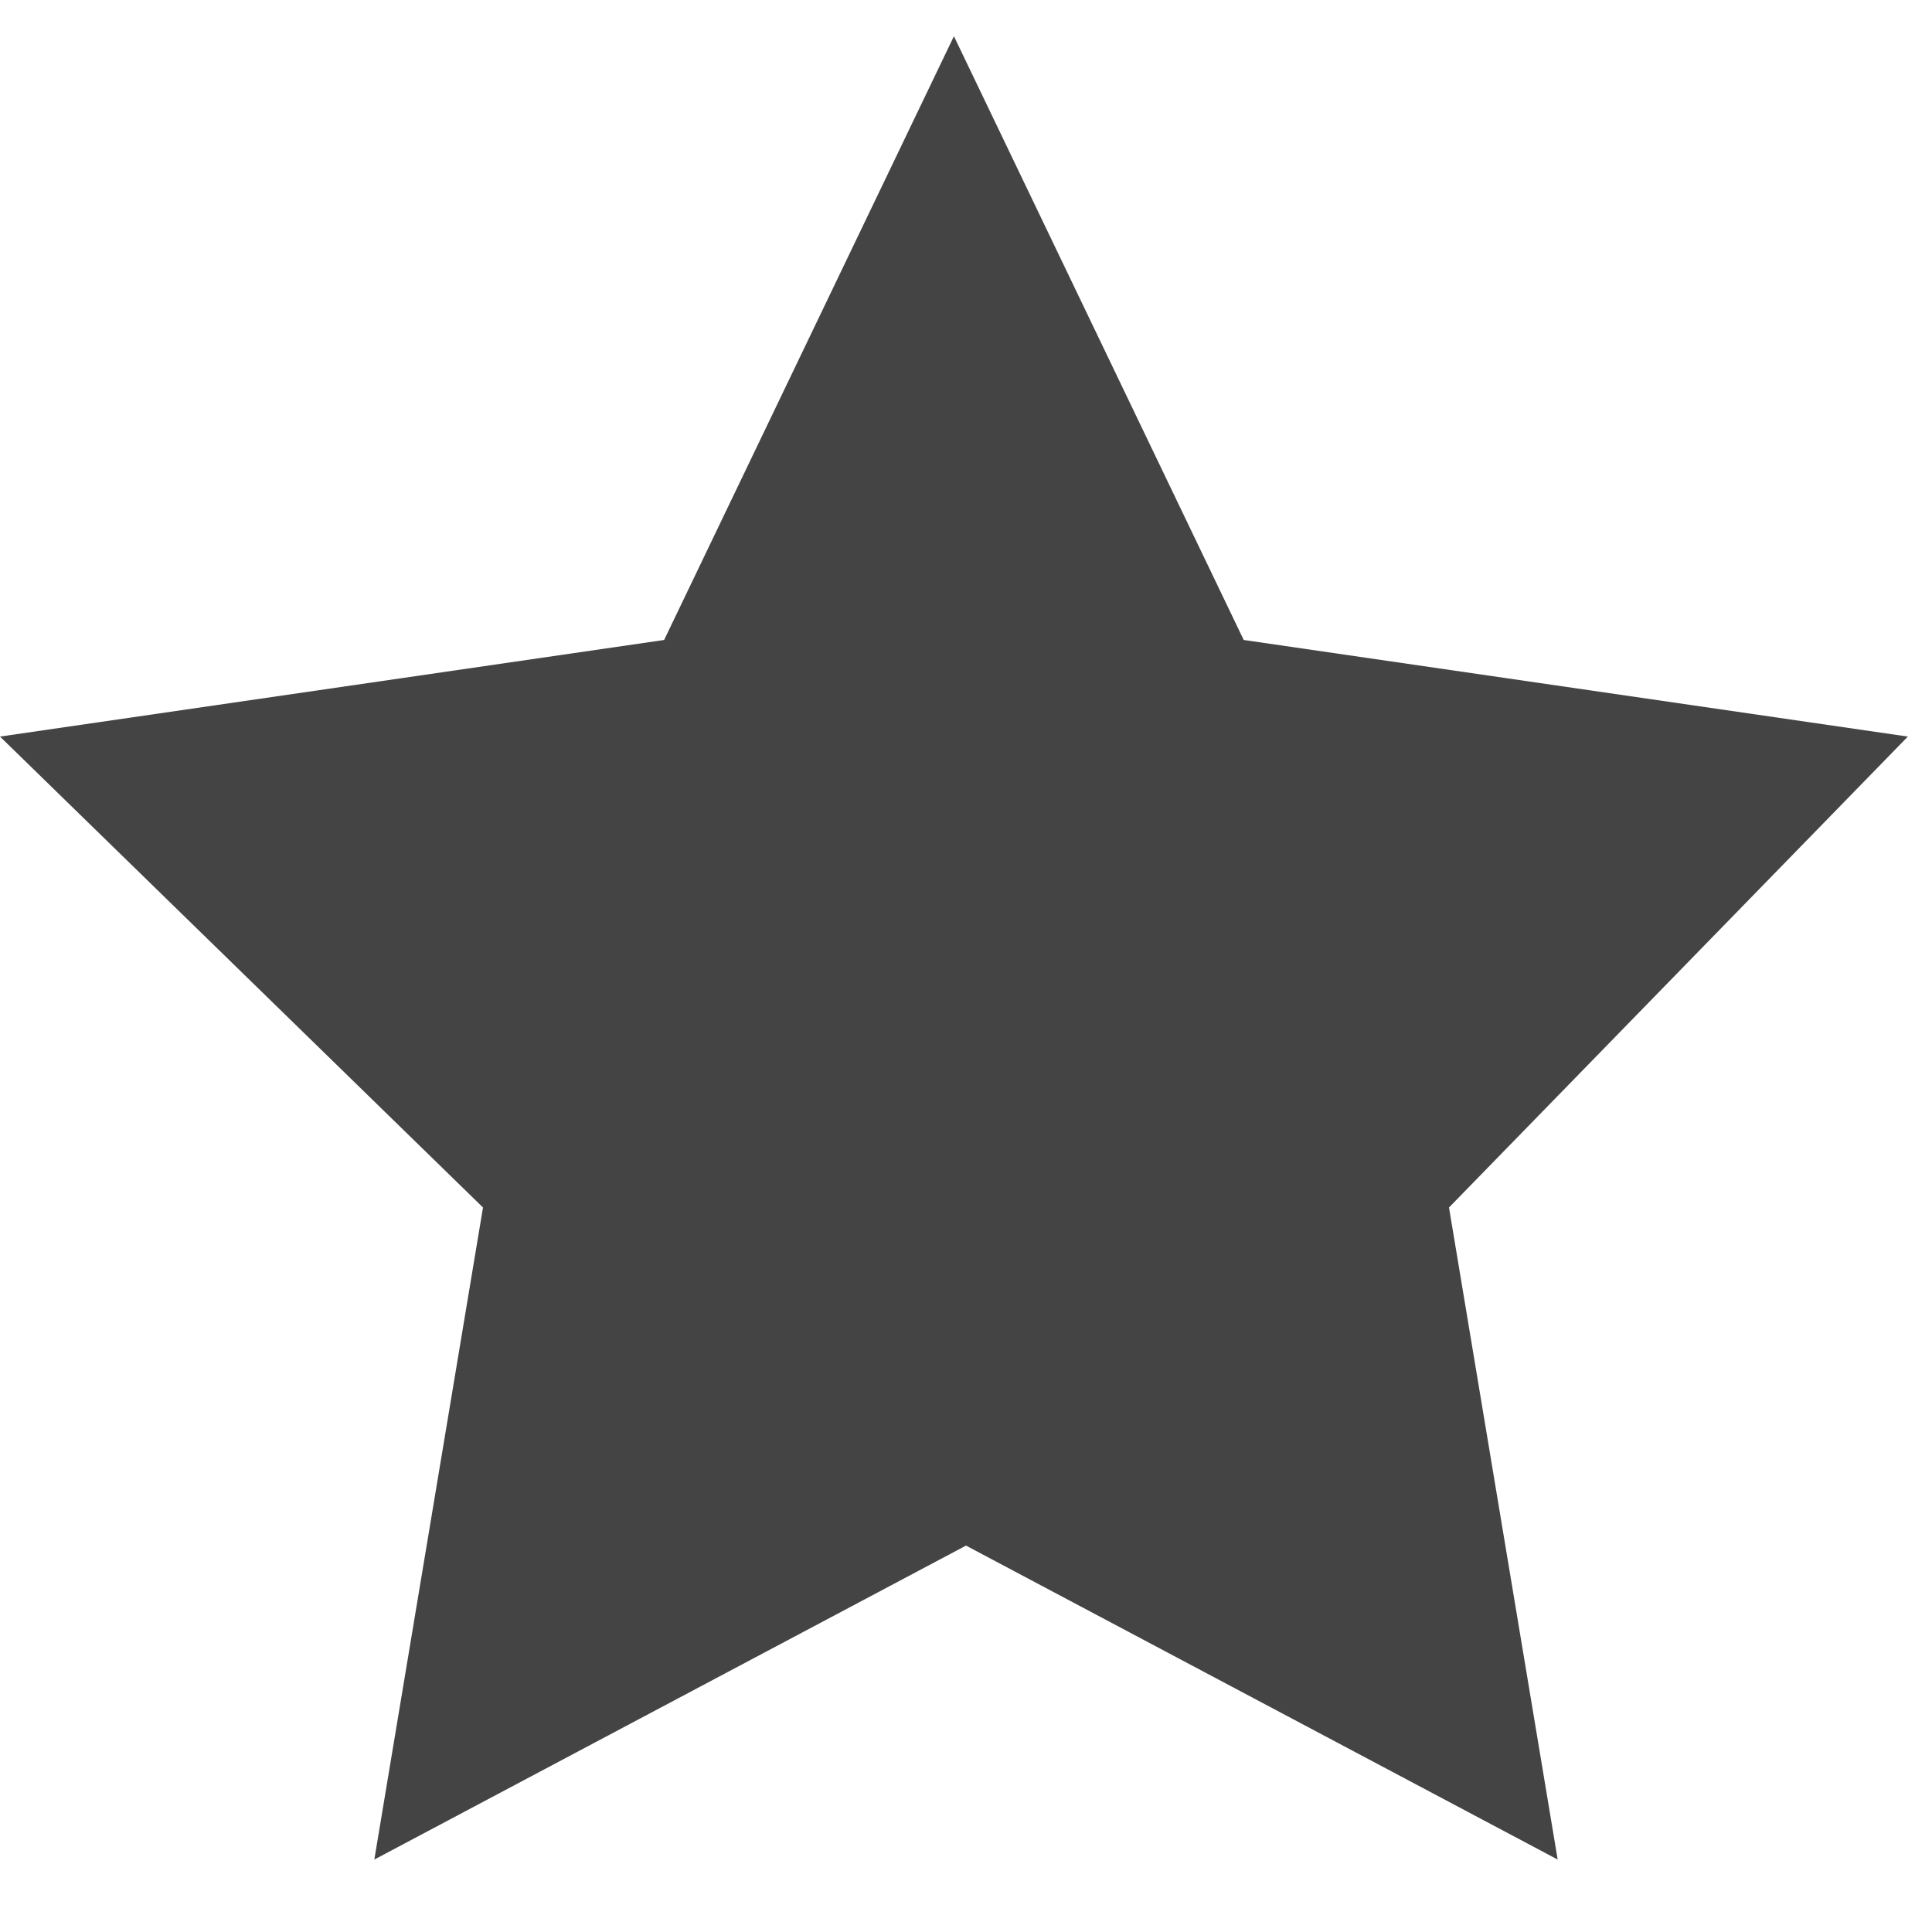 <?xml version="1.0" encoding="utf-8"?>

<!DOCTYPE svg PUBLIC "-//W3C//DTD SVG 1.1//EN" "http://www.w3.org/Graphics/SVG/1.1/DTD/svg11.dtd">

<svg width="800px" height="800px" viewBox="0 0 16 16" version="1.1" xmlns="http://www.w3.org/2000/svg" xmlns:xlink="http://www.w3.org/1999/xlink">
<path fill="#444" d="M12.9 15.4l-4.9-2.6-4.9 2.6 0.9-5.4-4-3.9 5.5-0.8 2.4-5 2.4 5 5.5 0.8-3.8 3.9 0.9 5.4z"></path>
</svg>